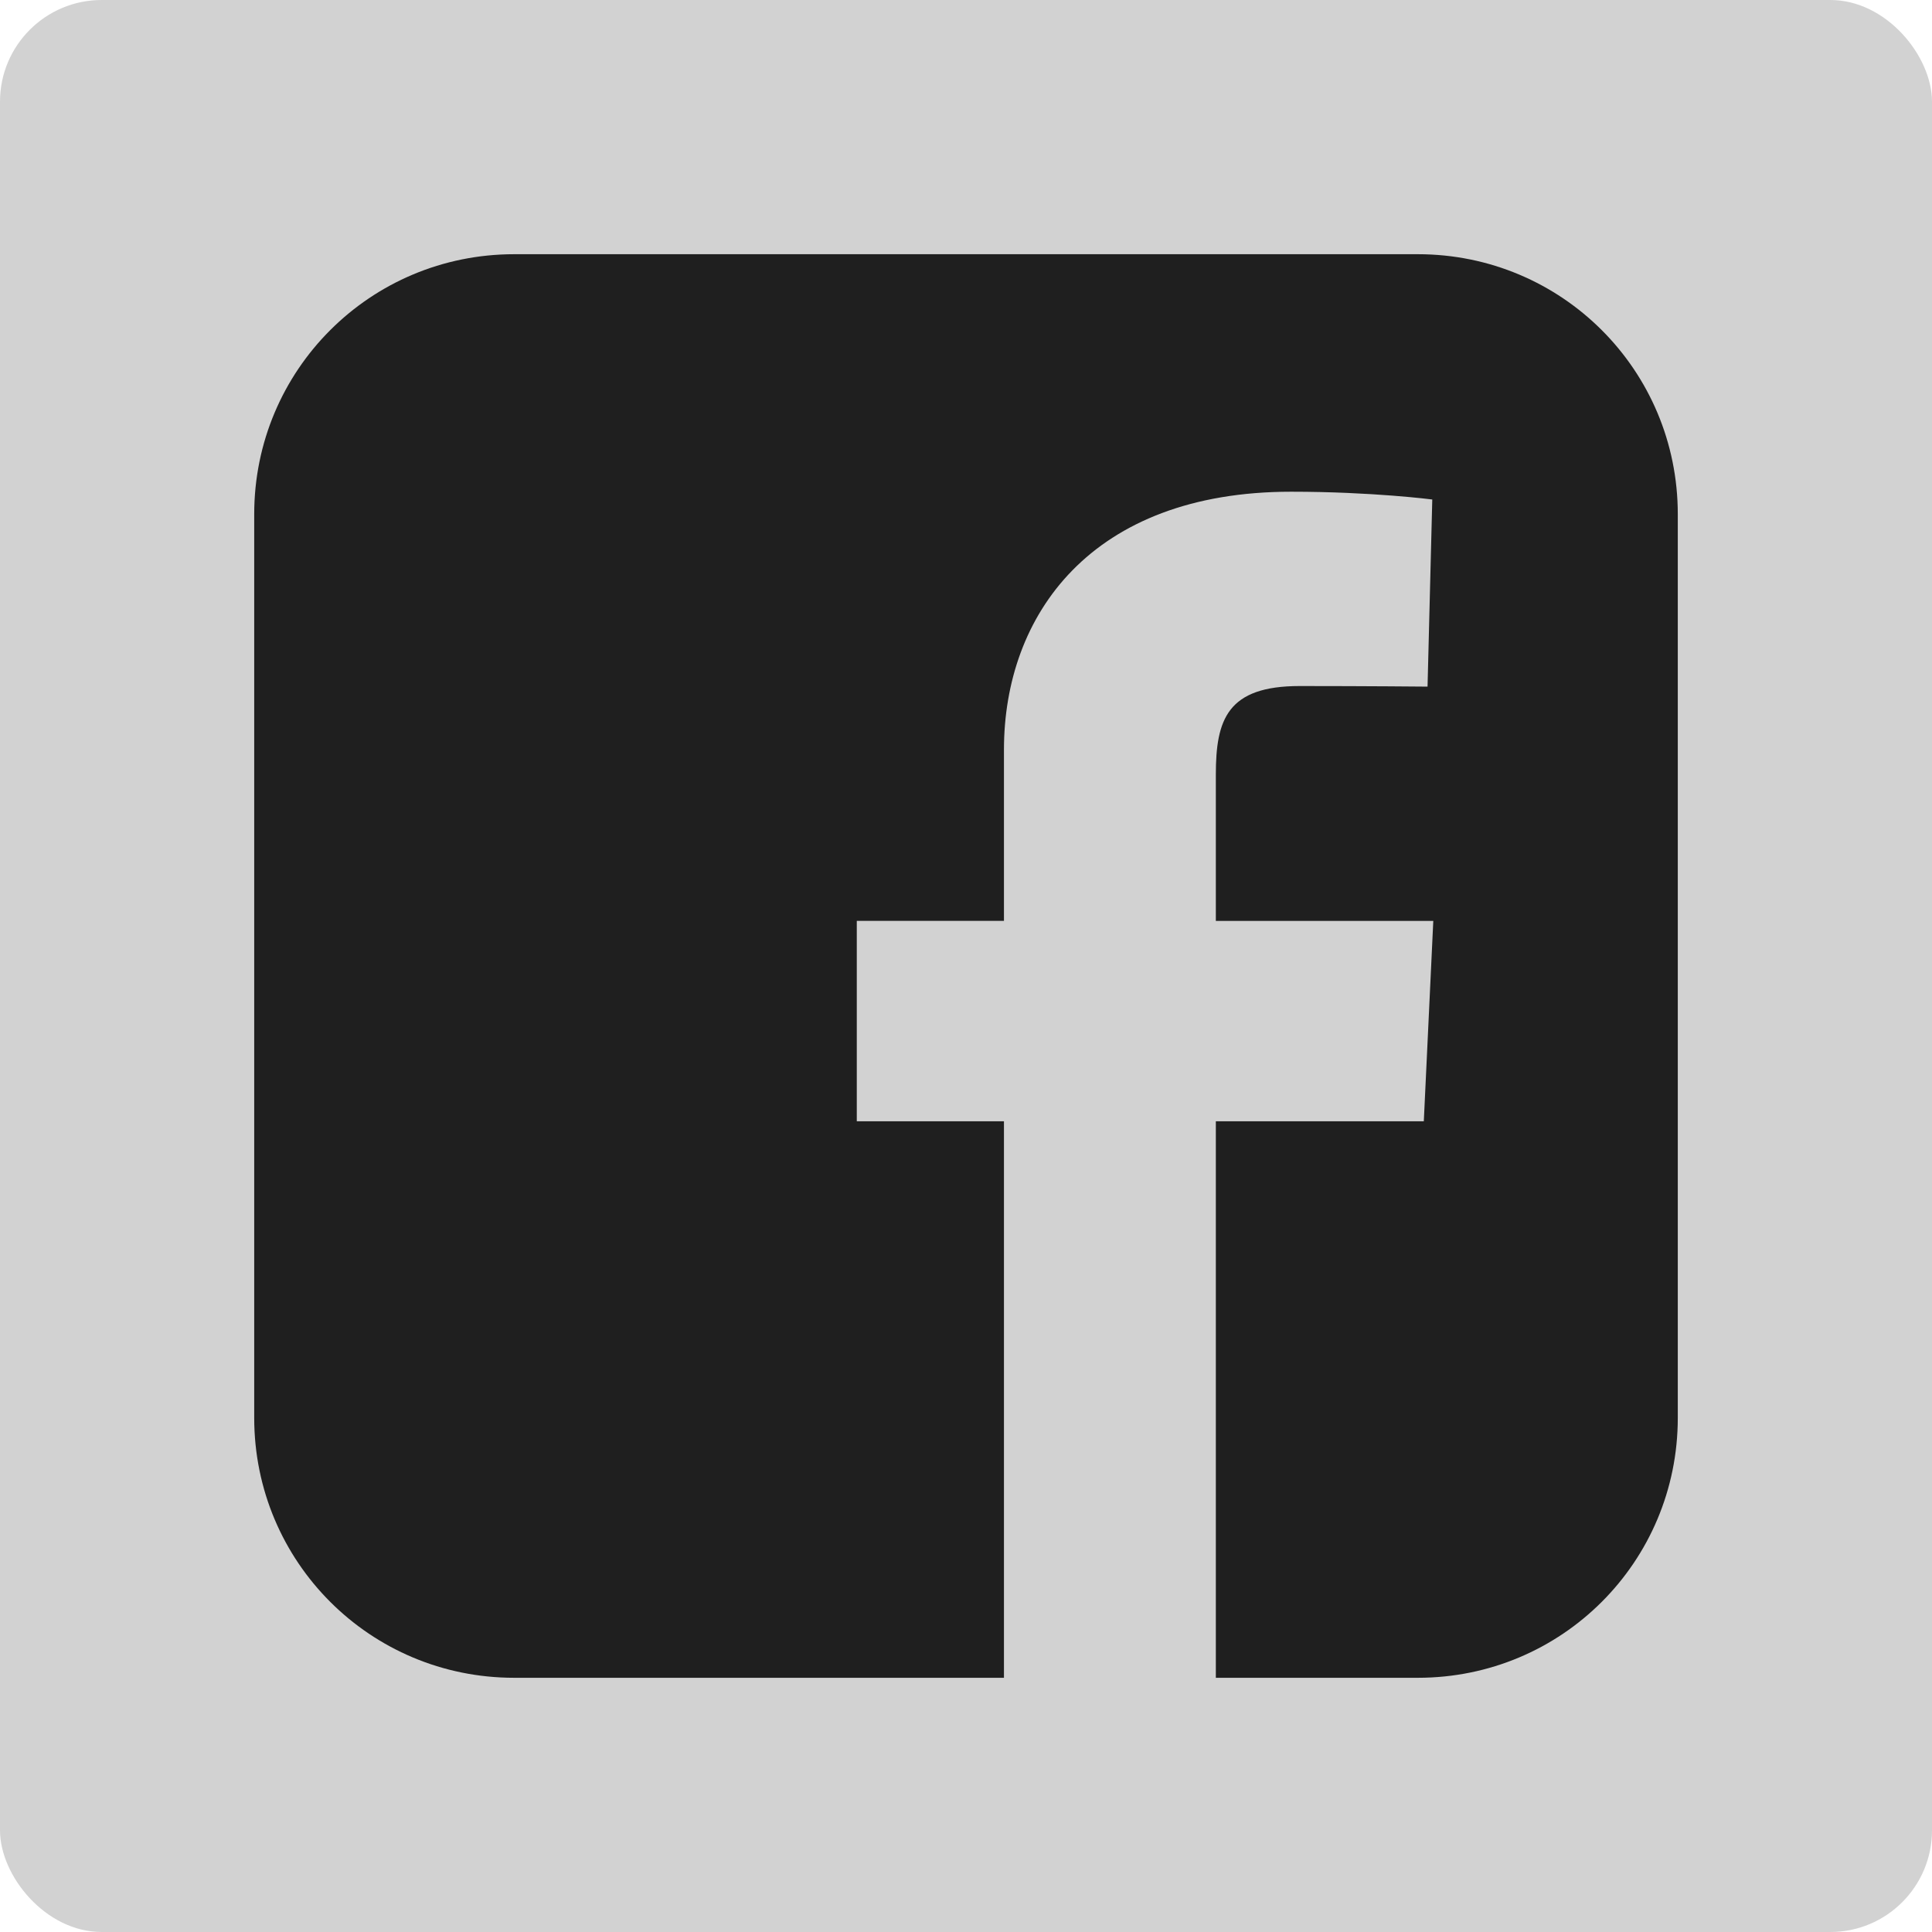 <svg width="76" height="76" viewBox="0 0 76 76" fill="none" xmlns="http://www.w3.org/2000/svg">
<rect width="76" height="76" rx="4" fill="#1F1F1F" fill-opacity="0.2"/>
<path d="M20.225 10C14.561 10 10 14.561 10 20.225V55.775C10 61.439 14.561 66 20.225 66H39.493V44.108H33.704V36.225H39.493V29.491C39.493 24.201 42.913 19.343 50.792 19.343C53.983 19.343 56.342 19.649 56.342 19.649L56.156 27.01C56.156 27.01 53.75 26.987 51.125 26.987C48.284 26.987 47.828 28.297 47.828 30.47V36.226H56.382L56.009 44.108H47.828V66H55.775C61.439 66 66 61.439 66 55.775V20.225C66 14.561 61.439 10 55.775 10H20.225L20.225 10Z" fill="#1F1F1F"/>
</svg>
